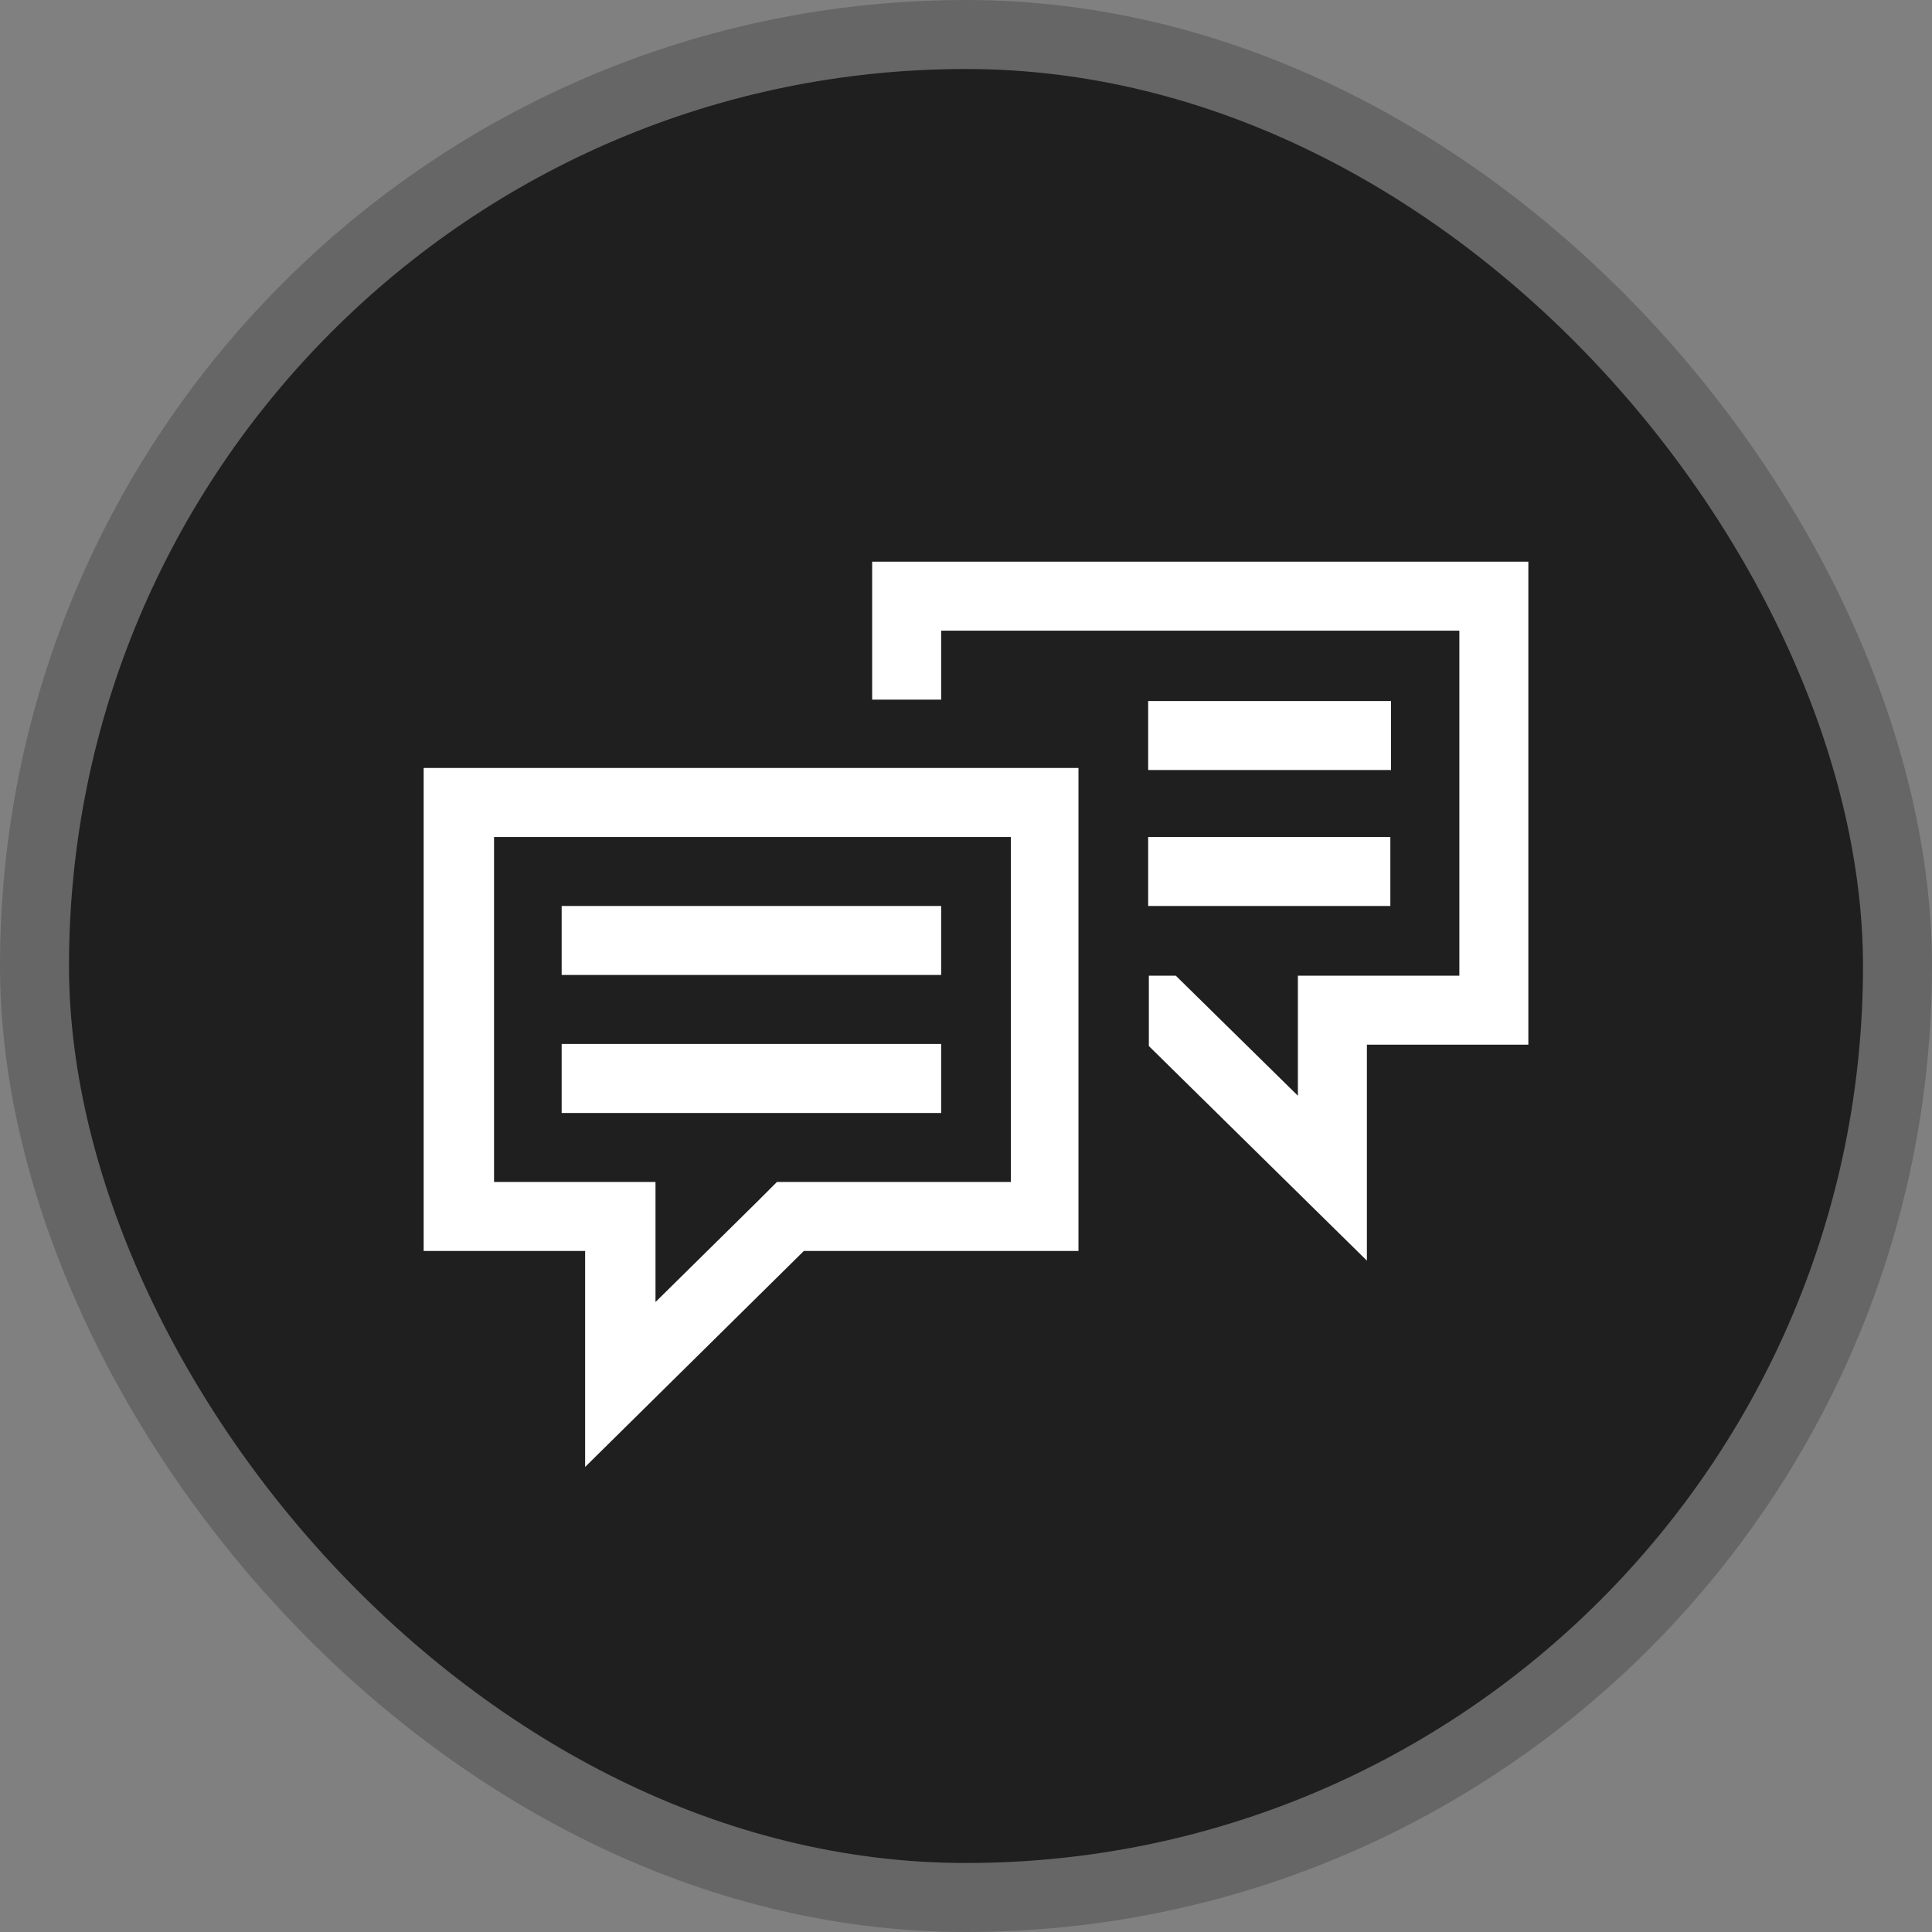<svg width="28" height="28" viewBox="0 0 28 28" fill="none" xmlns="http://www.w3.org/2000/svg">
<rect x="0" y="0" width="28" height="28" fill="#808080" stroke="none"/>
<rect x="0.5" y="0.5" width="27" height="27" rx="13.5" fill="#1F1F1F"/>
<rect x="0.5" y="0.5" width="27" height="27" rx="13.5" stroke="#666666"/>
<path fill-rule="evenodd" clip-rule="evenodd" d="M12.64 10.14V8.14H22.15V15.14H19.81V18.27L16.65 15.16V14.14H17.04L18.81 15.88V14.14H21.15V9.14H13.64V10.14H12.64ZM16.64 10.16H20.16V11.16H16.64V10.16ZM13.64 13.13H8.14V14.13H13.64V13.13ZM13.64 15.13H8.14V16.13H13.64V15.13ZM20.15 12.13H16.64V13.13H20.15V12.13ZM14.65 12.13V17.13H11.26L10.97 17.42L9.5 18.87V17.13H7.16V12.13H14.65ZM15.63 11.13H6.14V18.13H8.48V21.26L11.65 18.13H15.63V11.13Z" fill="white"/>
</svg>
